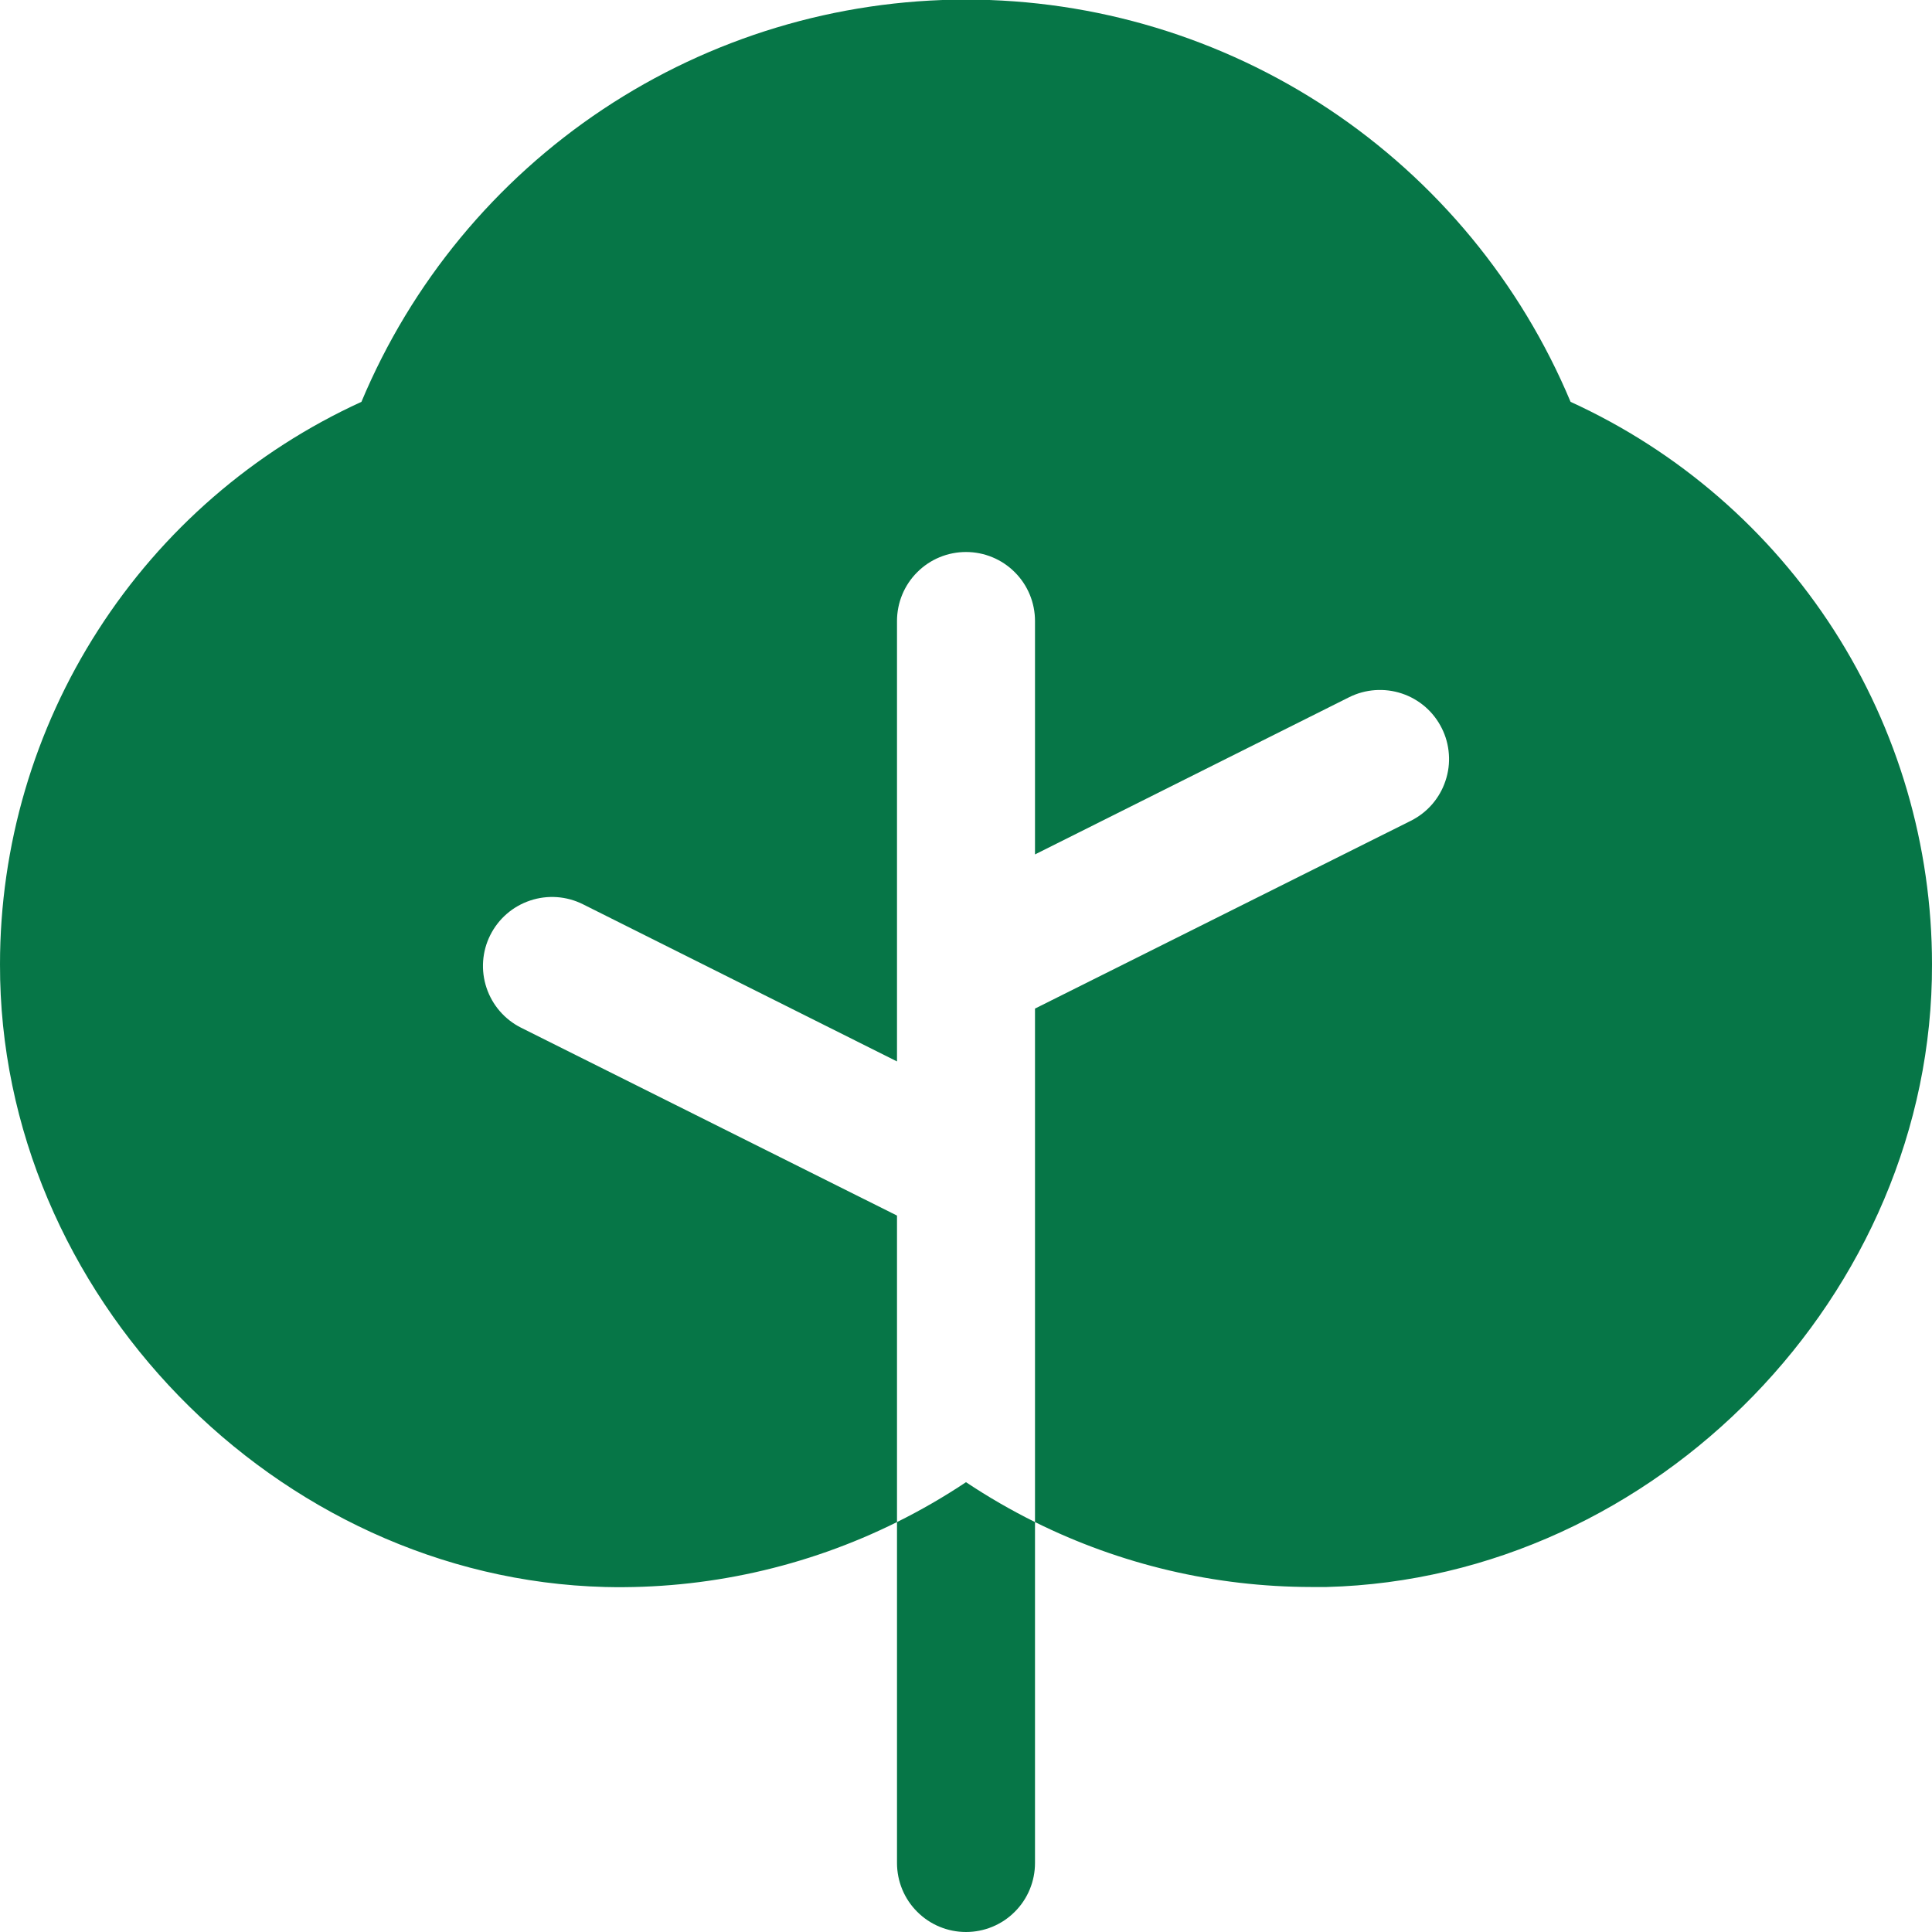 <svg width="28" height="28" viewBox="0 0 28 28" fill="none" xmlns="http://www.w3.org/2000/svg">
<path d="M14 21.481C14.321 21.695 14.655 21.888 15 22.059V27C15 27.265 14.895 27.52 14.707 27.707C14.52 27.895 14.265 28 14 28C13.735 28 13.48 27.895 13.293 27.707C13.105 27.52 13 27.265 13 27V22.059C13.345 21.888 13.679 21.695 14 21.481ZM22.762 5.824C22.039 4.097 20.821 2.622 19.262 1.584C17.703 0.547 15.873 -0.006 14 -0.006C12.127 -0.006 10.297 0.547 8.738 1.584C7.179 2.622 5.961 4.097 5.238 5.824C3.675 6.538 2.351 7.686 1.423 9.131C0.494 10.576 0 12.257 2.91272e-05 13.975C-0.012 18.75 4 22.875 8.768 23C10.234 23.035 11.687 22.712 13 22.059V17.617L7.553 14.895C7.315 14.776 7.135 14.568 7.051 14.316C6.967 14.065 6.986 13.79 7.105 13.553C7.224 13.315 7.432 13.135 7.684 13.051C7.935 12.967 8.21 12.986 8.448 13.105L13 15.383V9C13 8.735 13.105 8.48 13.293 8.293C13.48 8.105 13.735 8 14 8C14.265 8 14.52 8.105 14.707 8.293C14.895 8.48 15 8.735 15 9V12.383L19.552 10.105C19.67 10.046 19.798 10.011 19.929 10.002C20.06 9.993 20.192 10.009 20.317 10.051C20.441 10.092 20.556 10.158 20.656 10.244C20.755 10.33 20.836 10.435 20.895 10.553C20.954 10.67 20.989 10.798 20.998 10.929C21.008 11.06 20.991 11.192 20.949 11.316C20.908 11.441 20.842 11.556 20.756 11.656C20.67 11.755 20.565 11.836 20.448 11.895L15 14.617V22.059C16.243 22.676 17.612 22.998 19 23H19.227C24 22.875 28.014 18.75 28 13.975C28 12.257 27.506 10.576 26.578 9.131C25.649 7.686 24.325 6.538 22.762 5.824Z" fill="#067647"/>
</svg>
